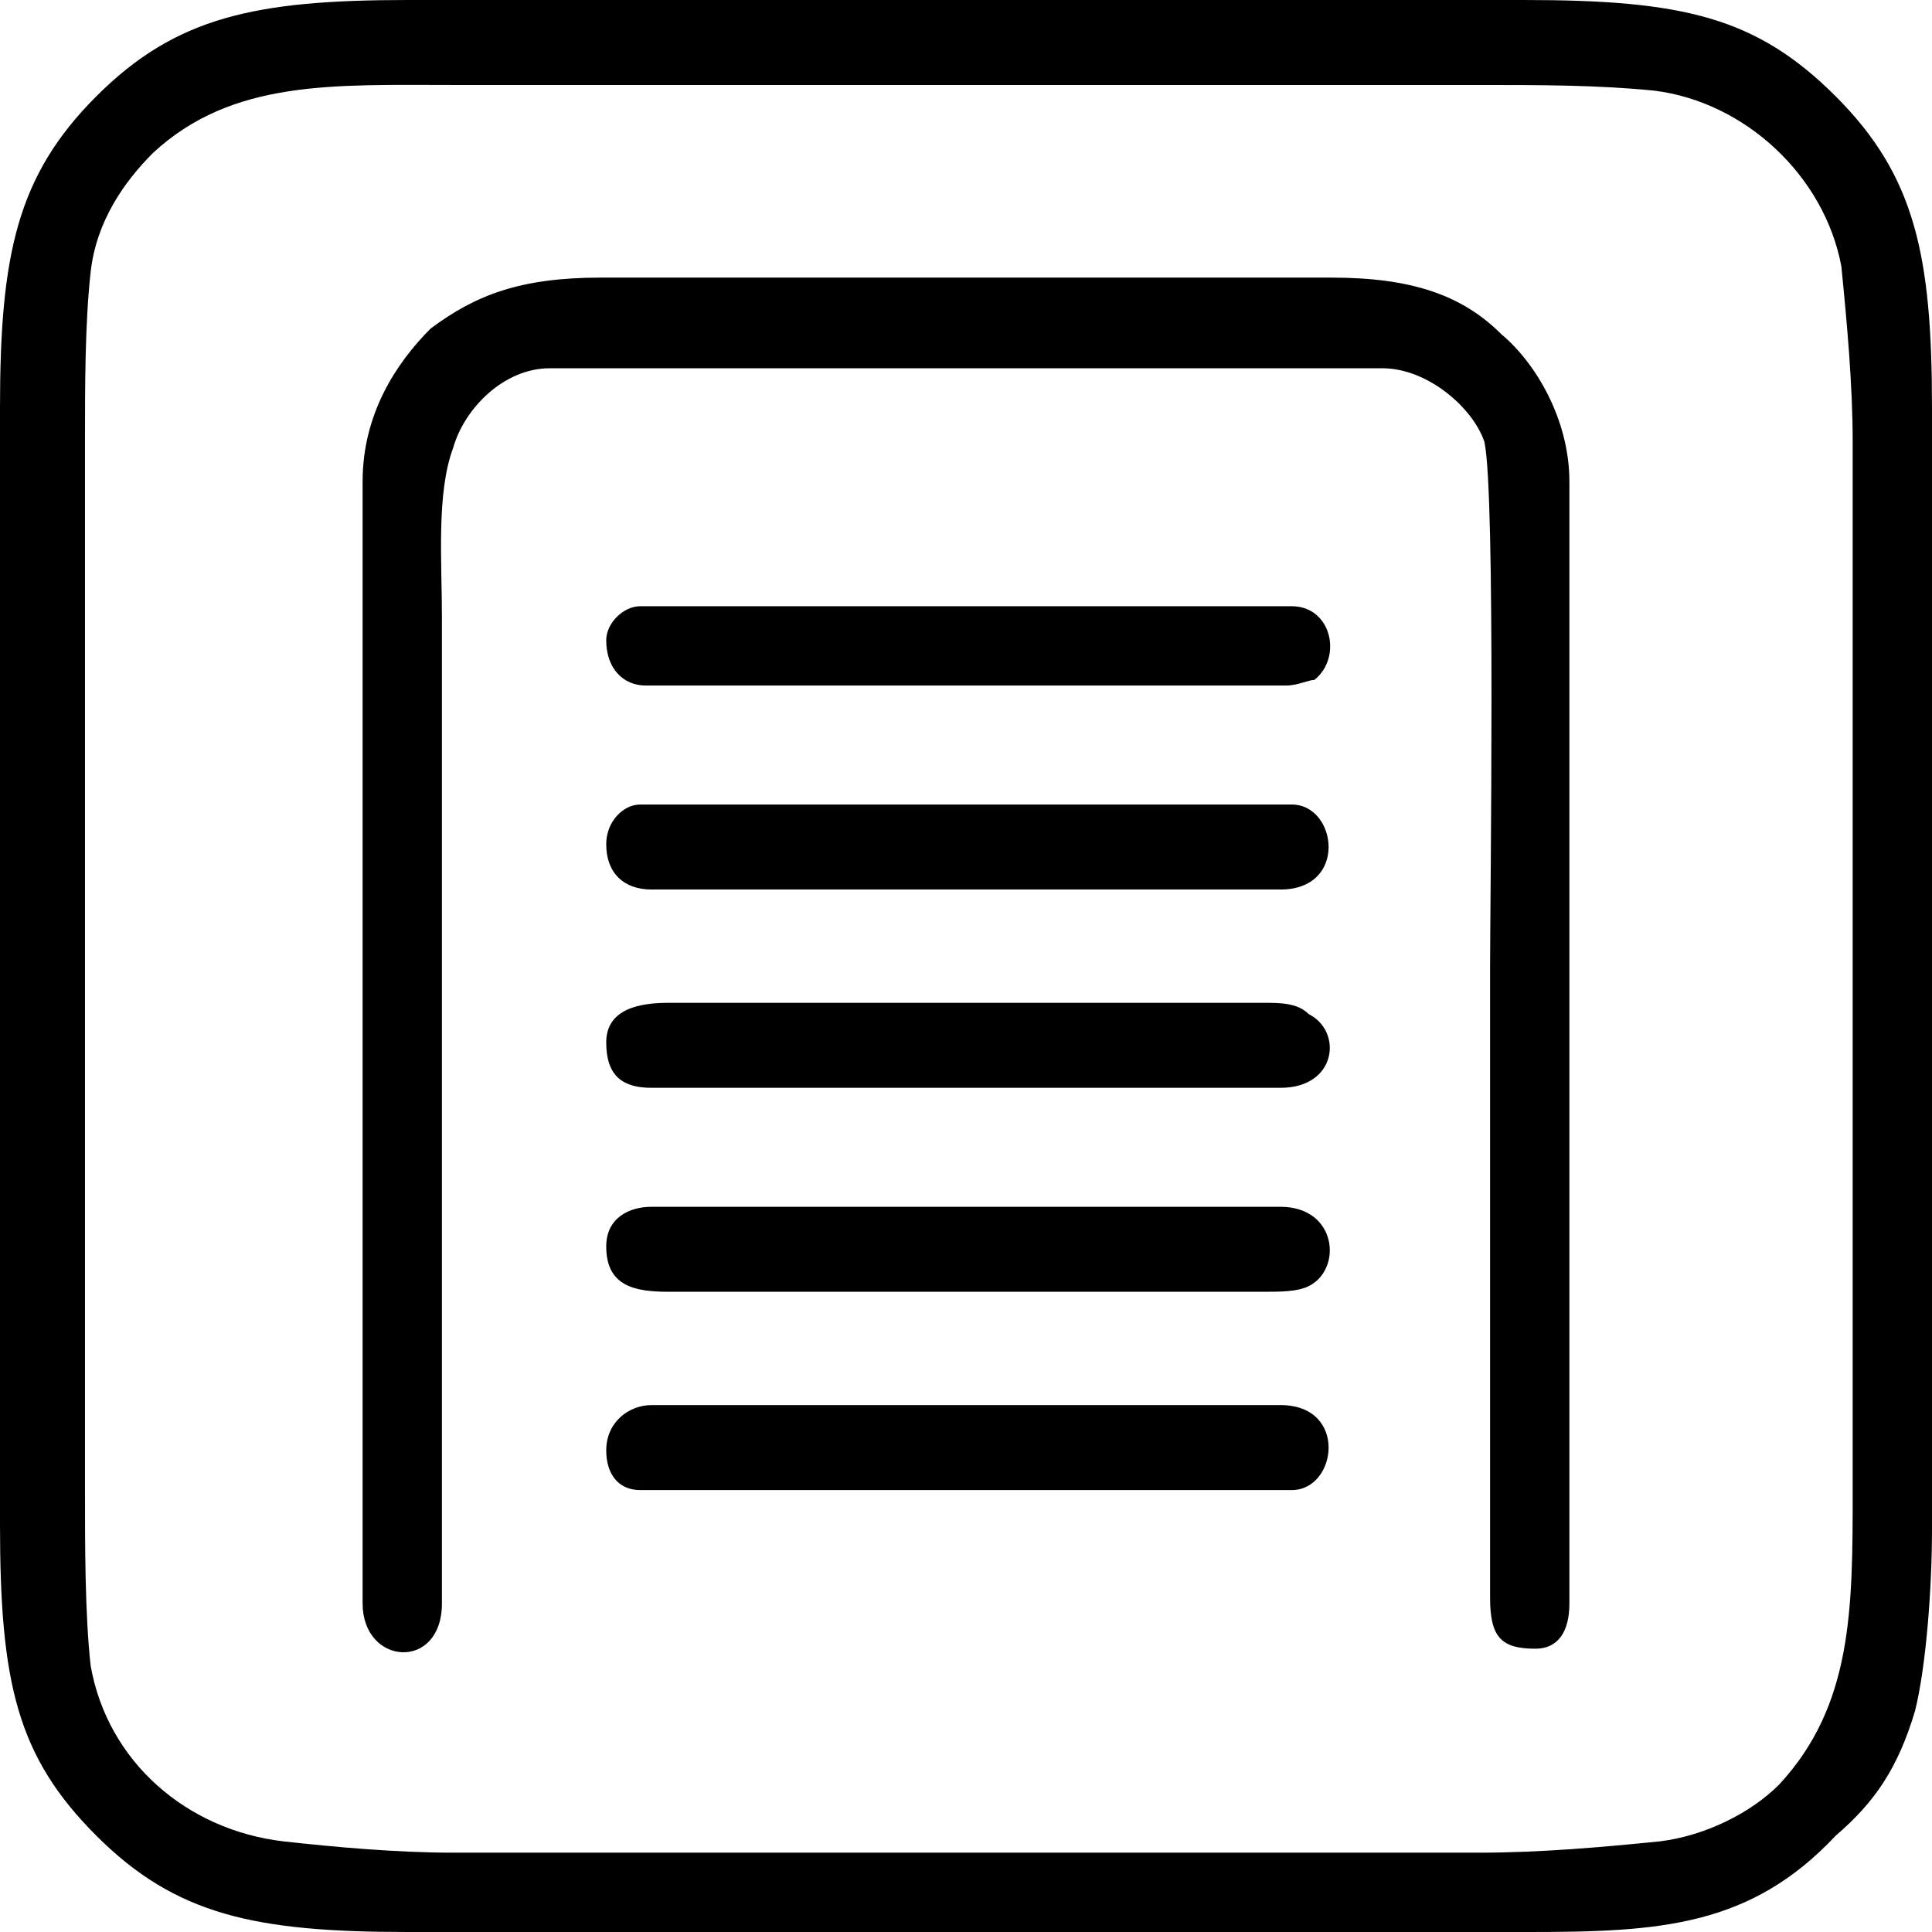 <?xml version="1.0" encoding="UTF-8"?>
<!DOCTYPE svg PUBLIC "-//W3C//DTD SVG 1.1//EN" "http://www.w3.org/Graphics/SVG/1.1/DTD/svg11.dtd">
<!-- Creator: CorelDRAW X7 -->
<svg xmlns="http://www.w3.org/2000/svg" xml:space="preserve" width="26.416mm" height="26.416mm" version="1.1" style="shape-rendering:geometricPrecision; text-rendering:geometricPrecision; image-rendering:optimizeQuality; fill-rule:evenodd; clip-rule:evenodd"
viewBox="0 0 341 341"
 xmlns:xlink="http://www.w3.org/1999/xlink">
 <defs>
  <style type="text/css">
   <![CDATA[
    .fil0 {fill:black}
   ]]>
  </style>
 </defs>
 <g id="Layer_x0020_1">
  <g id="_2278624783984">
   <path class="fil0" d="M15 263l0 -185c0,-10 0,-21 1,-30 1,-9 6,-16 11,-21 14,-13 32,-12 53,-12l181 0c11,0 21,0 31,1 16,2 30,15 33,31 1,10 2,21 2,31l0 185c0,21 0,38 -13,52 -5,5 -13,9 -21,10 -10,1 -21,2 -32,2l-181 0c-10,0 -21,-1 -30,-2 -17,-2 -31,-14 -34,-31 -1,-9 -1,-21 -1,-31zm-15 -191l0 197c0,28 3,41 17,55 14,14 28,17 55,17l198 0c23,0 39,-1 54,-17 7,-6 11,-12 14,-22 2,-8 3,-22 3,-32l0 -198c0,-27 -3,-41 -17,-55 -14,-14 -27,-17 -55,-17l-197 0c-27,0 -41,3 -55,17 -14,14 -17,28 -17,55z"/>
   <path class="fil0" d="M64 85l0 198c0,11 14,12 14,0l0 -174c0,-10 -1,-22 2,-30 2,-7 9,-14 17,-14l147 0c8,0 16,7 18,13 2,9 1,81 1,93l0 111c0,7 2,9 8,9 4,0 6,-3 6,-8l0 -198c0,-11 -6,-21 -12,-26 -7,-7 -16,-10 -30,-10l-129 0c-14,0 -22,3 -30,9 -6,6 -12,15 -12,27z"/>
   <path class="fil0" d="M107 184c0,6 3,8 8,8l111 0c10,0 11,-10 5,-13 -2,-2 -5,-2 -8,-2l-105 0c-5,0 -11,1 -11,7z"/>
   <path class="fil0" d="M107 220c0,7 5,8 11,8l105 0c3,0 6,0 8,-1 6,-3 5,-14 -5,-14l-111 0c-4,0 -8,2 -8,7z"/>
   <path class="fil0" d="M107 113c0,5 3,8 7,8l113 0c2,0 4,-1 5,-1 5,-4 3,-13 -4,-13l-115 0c-3,0 -6,3 -6,6z"/>
   <path class="fil0" d="M107 149c0,5 3,8 8,8l111 0c12,0 10,-15 2,-15l-115 0c-3,0 -6,3 -6,7z"/>
   <path class="fil0" d="M107 256c0,4 2,7 6,7l115 0c8,0 10,-15 -2,-15l-111 0c-4,0 -8,3 -8,8z"/>
  </g>
 </g>
</svg>
